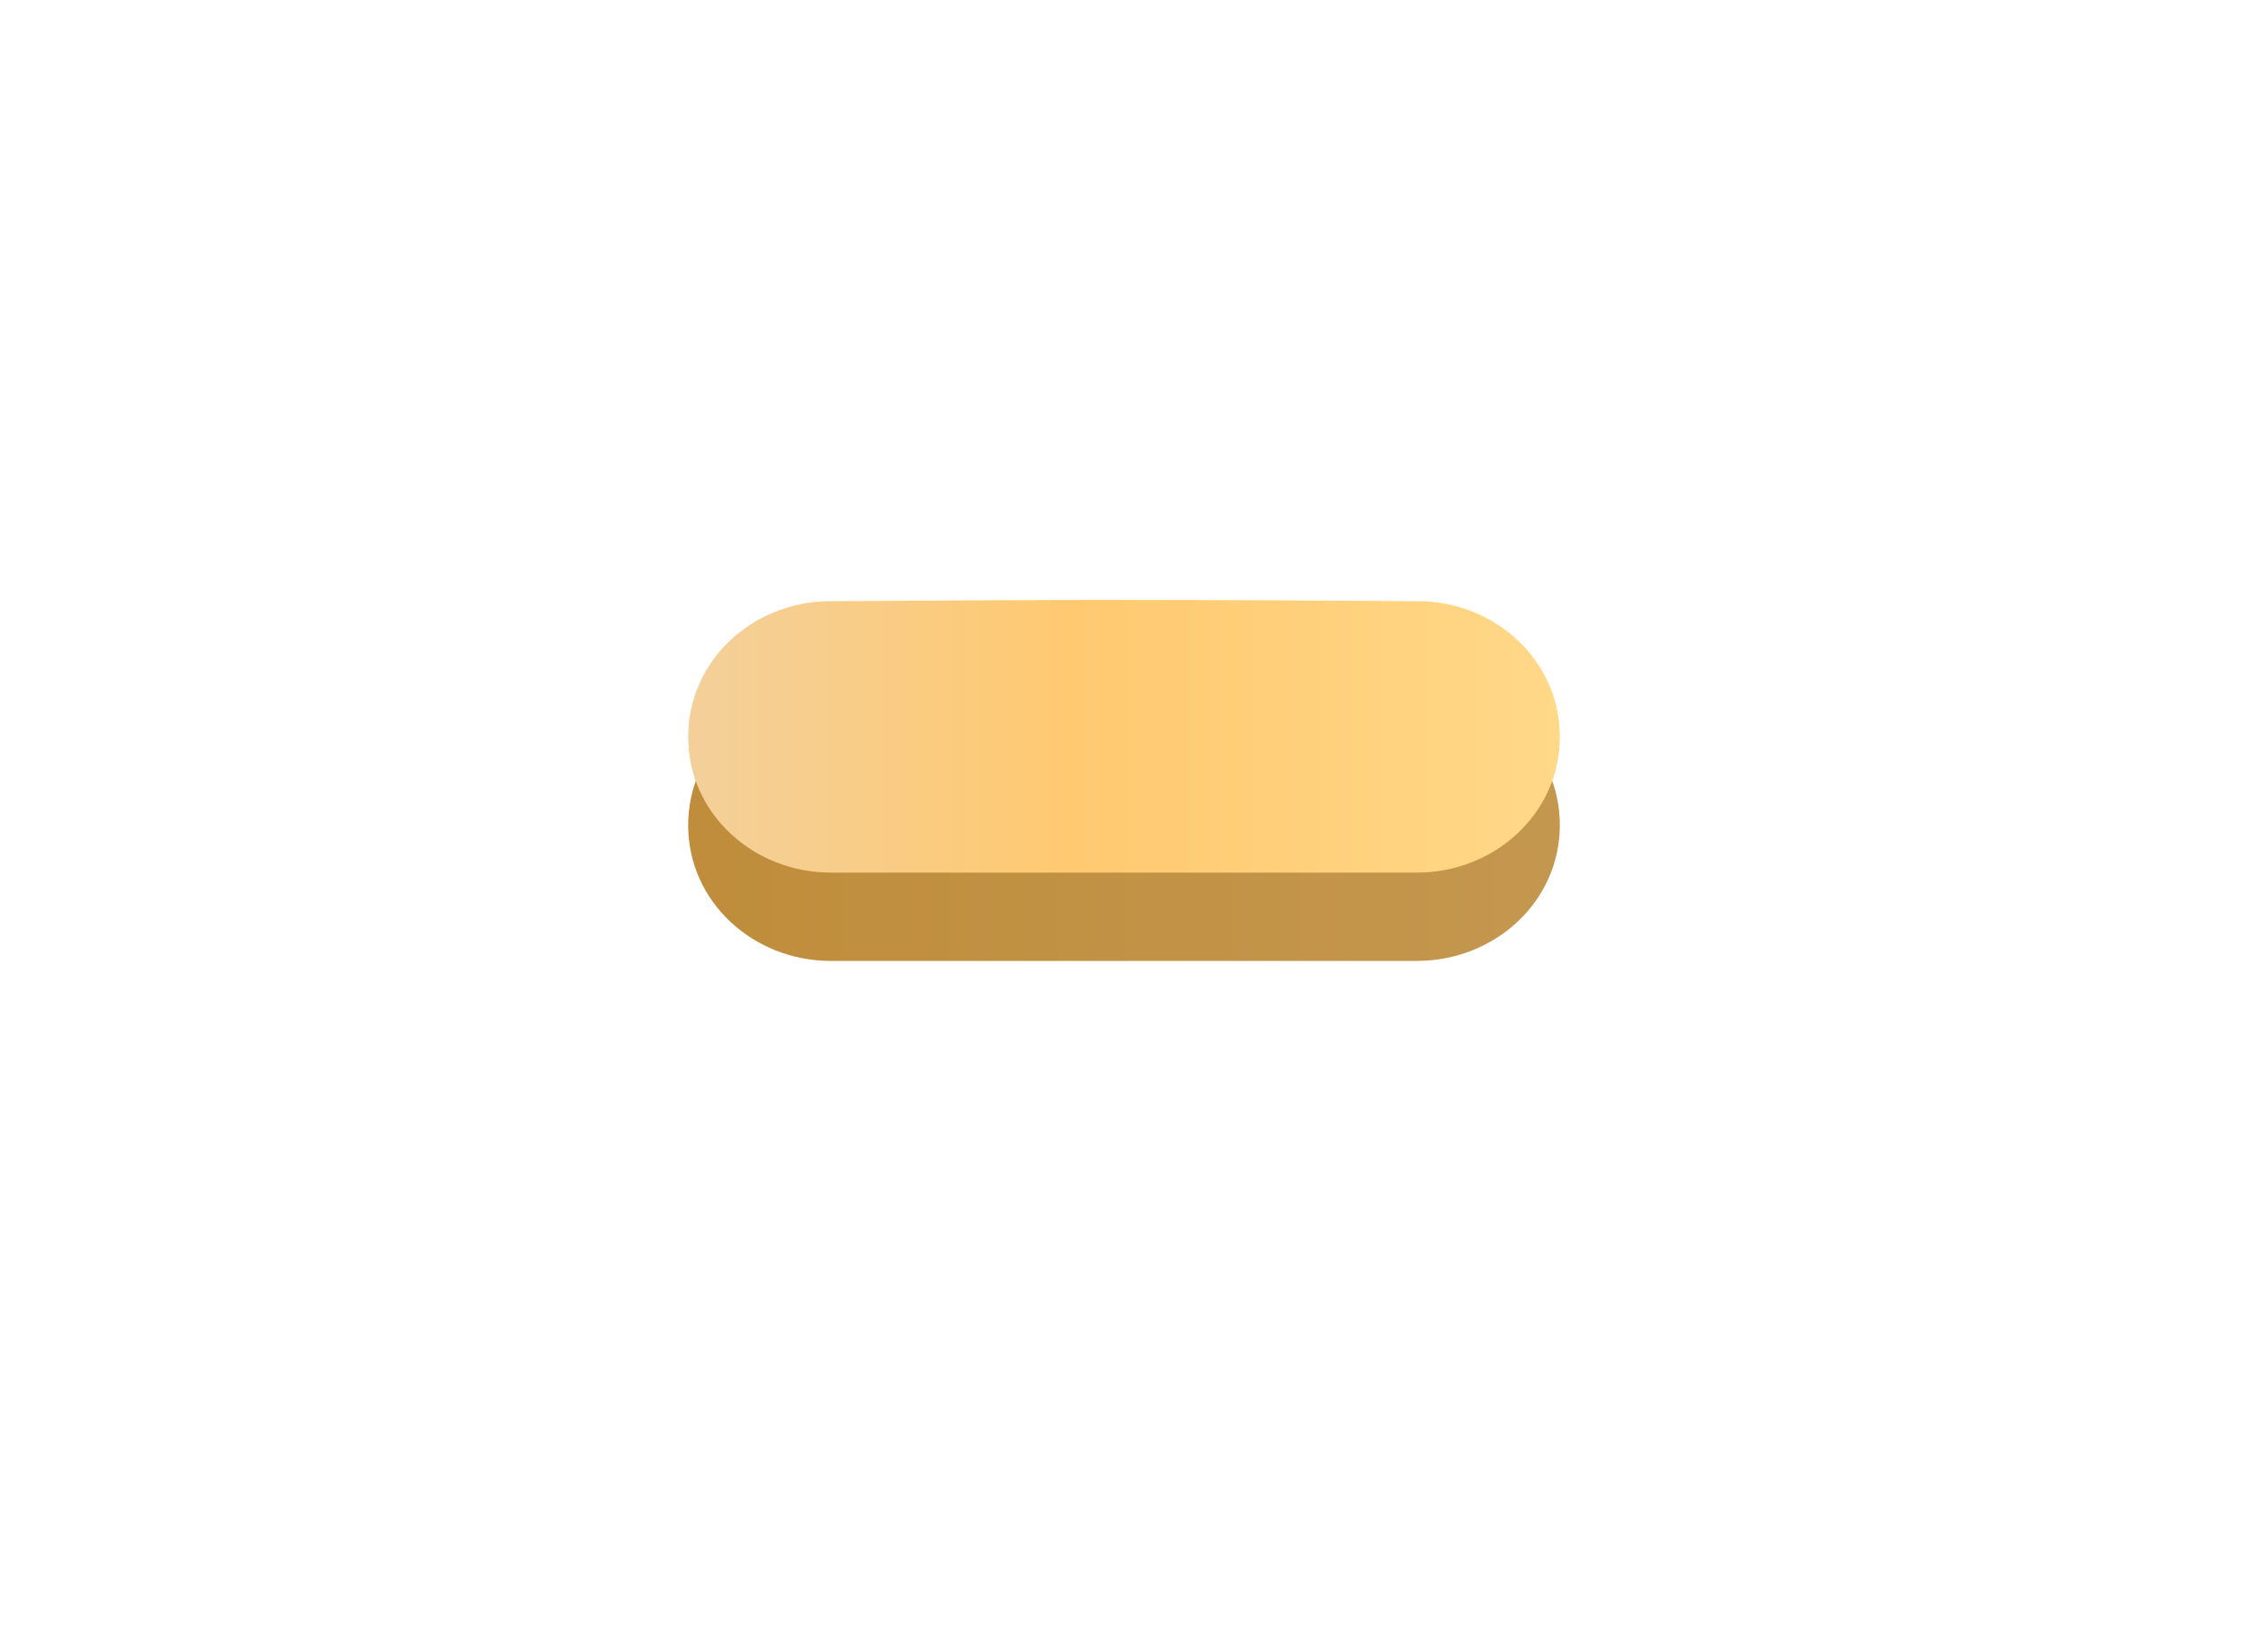 <?xml version="1.0" encoding="UTF-8"?> <svg xmlns="http://www.w3.org/2000/svg" width="147" height="108" viewBox="0 0 147 108" fill="none"><g filter="url(#filter0_d_64_487)"><path d="M45 48.952C45.002 43.953 49.23 40.119 54.23 40.084C60.047 40.043 67.646 40 73.496 40C79.35 40 86.957 40.043 92.776 40.084C97.772 40.119 102.002 43.954 102 48.95C101.998 53.991 97.703 57.829 92.662 57.829C78.717 57.829 68.263 57.829 54.315 57.829C49.283 57.829 44.998 53.985 45 48.952Z" fill="url(#paint0_linear_64_487)"></path></g><path d="M45 48.177C45.002 43.178 49.23 39.343 54.23 39.309C60.047 39.268 67.646 39.225 73.496 39.225C79.35 39.225 86.957 39.268 92.776 39.309C97.772 39.343 102.002 43.179 102 48.175C101.998 53.215 97.703 57.054 92.662 57.054C78.717 57.054 68.263 57.054 54.315 57.054C49.283 57.054 44.998 53.209 45 48.177Z" fill="url(#paint1_linear_64_487)"></path><defs><filter id="filter0_d_64_487" x="0" y="0" width="147" height="107.829" filterUnits="userSpaceOnUse" color-interpolation-filters="sRGB"><feFlood flood-opacity="0" result="BackgroundImageFix"></feFlood><feColorMatrix in="SourceAlpha" type="matrix" values="0 0 0 0 0 0 0 0 0 0 0 0 0 0 0 0 0 0 127 0" result="hardAlpha"></feColorMatrix><feOffset dy="5"></feOffset><feGaussianBlur stdDeviation="22.5"></feGaussianBlur><feColorMatrix type="matrix" values="0 0 0 0 0.992 0 0 0 0 0.757 0 0 0 0 0.376 0 0 0 0.56 0"></feColorMatrix><feBlend mode="normal" in2="BackgroundImageFix" result="effect1_dropShadow_64_487"></feBlend><feBlend mode="normal" in="SourceGraphic" in2="effect1_dropShadow_64_487" result="shape"></feBlend></filter><linearGradient id="paint0_linear_64_487" x1="45" y1="48.999" x2="102" y2="48.999" gradientUnits="userSpaceOnUse"><stop stop-color="#BF8D3B"></stop><stop offset="1" stop-color="#C4974F"></stop></linearGradient><linearGradient id="paint1_linear_64_487" x1="45" y1="48.224" x2="102" y2="48.224" gradientUnits="userSpaceOnUse"><stop stop-color="#F3D09A"></stop><stop offset="0.445" stop-color="#FFC970"></stop><stop offset="1" stop-color="#FFD888"></stop></linearGradient></defs></svg> 